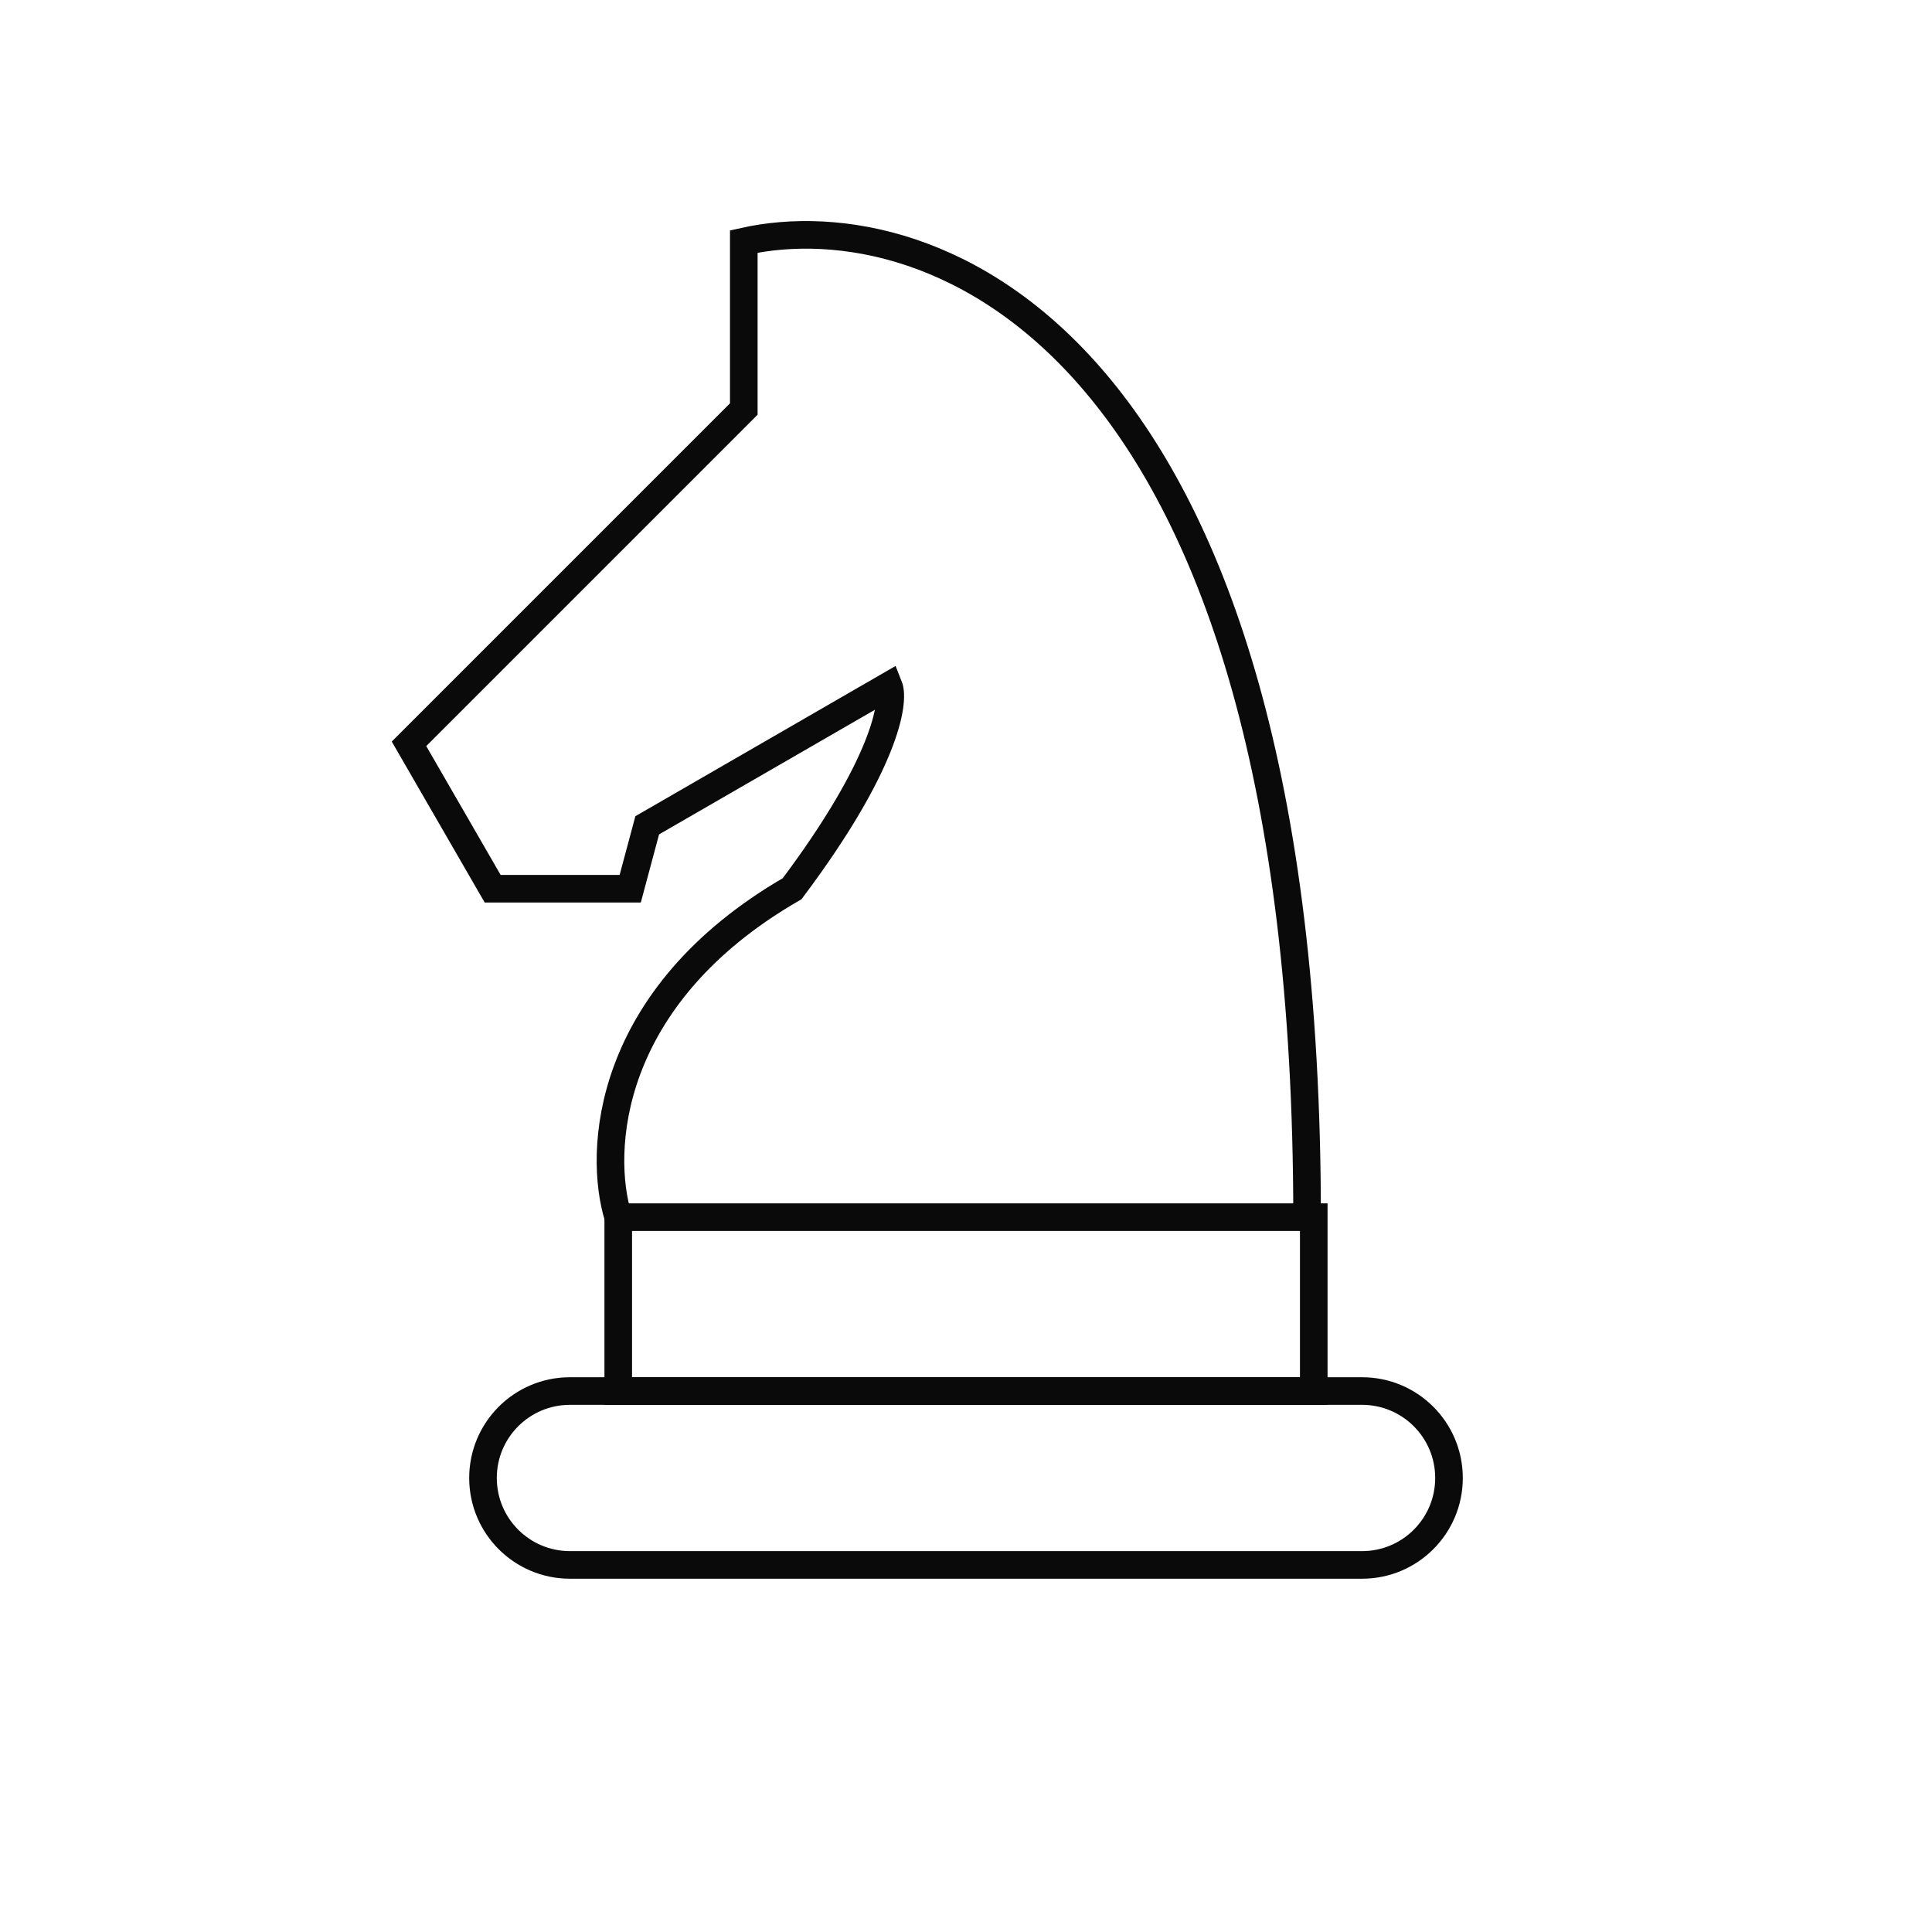 <svg width="70" height="70" viewBox="0 0 70 70" fill="none" xmlns="http://www.w3.org/2000/svg">
<path d="M49.35 50.4L20.65 50.4C18.91 50.4 17.5 51.81 17.5 53.55C17.5 55.29 18.91 56.7 20.65 56.7L49.35 56.7C51.09 56.7 52.5 55.29 52.5 53.55C52.5 51.81 51.09 50.4 49.35 50.4Z" stroke="#0A0A0A"/>
<path d="M47.6 44.1L22.4 44.1L22.4 50.4L47.6 50.4L47.6 44.1Z" stroke="#0A0A0A"/>
<path d="M22.4 44.1C21.671 41.767 21.91 36.12 28.7 32.2C32.06 27.72 32.434 25.433 32.2 24.85L23.45 29.902L22.834 32.2H17.85L14.819 26.95L26.949 14.82V8.75C33.752 7.233 47.358 12.18 47.358 44.1" stroke="#0A0A0A"/>
</svg>
